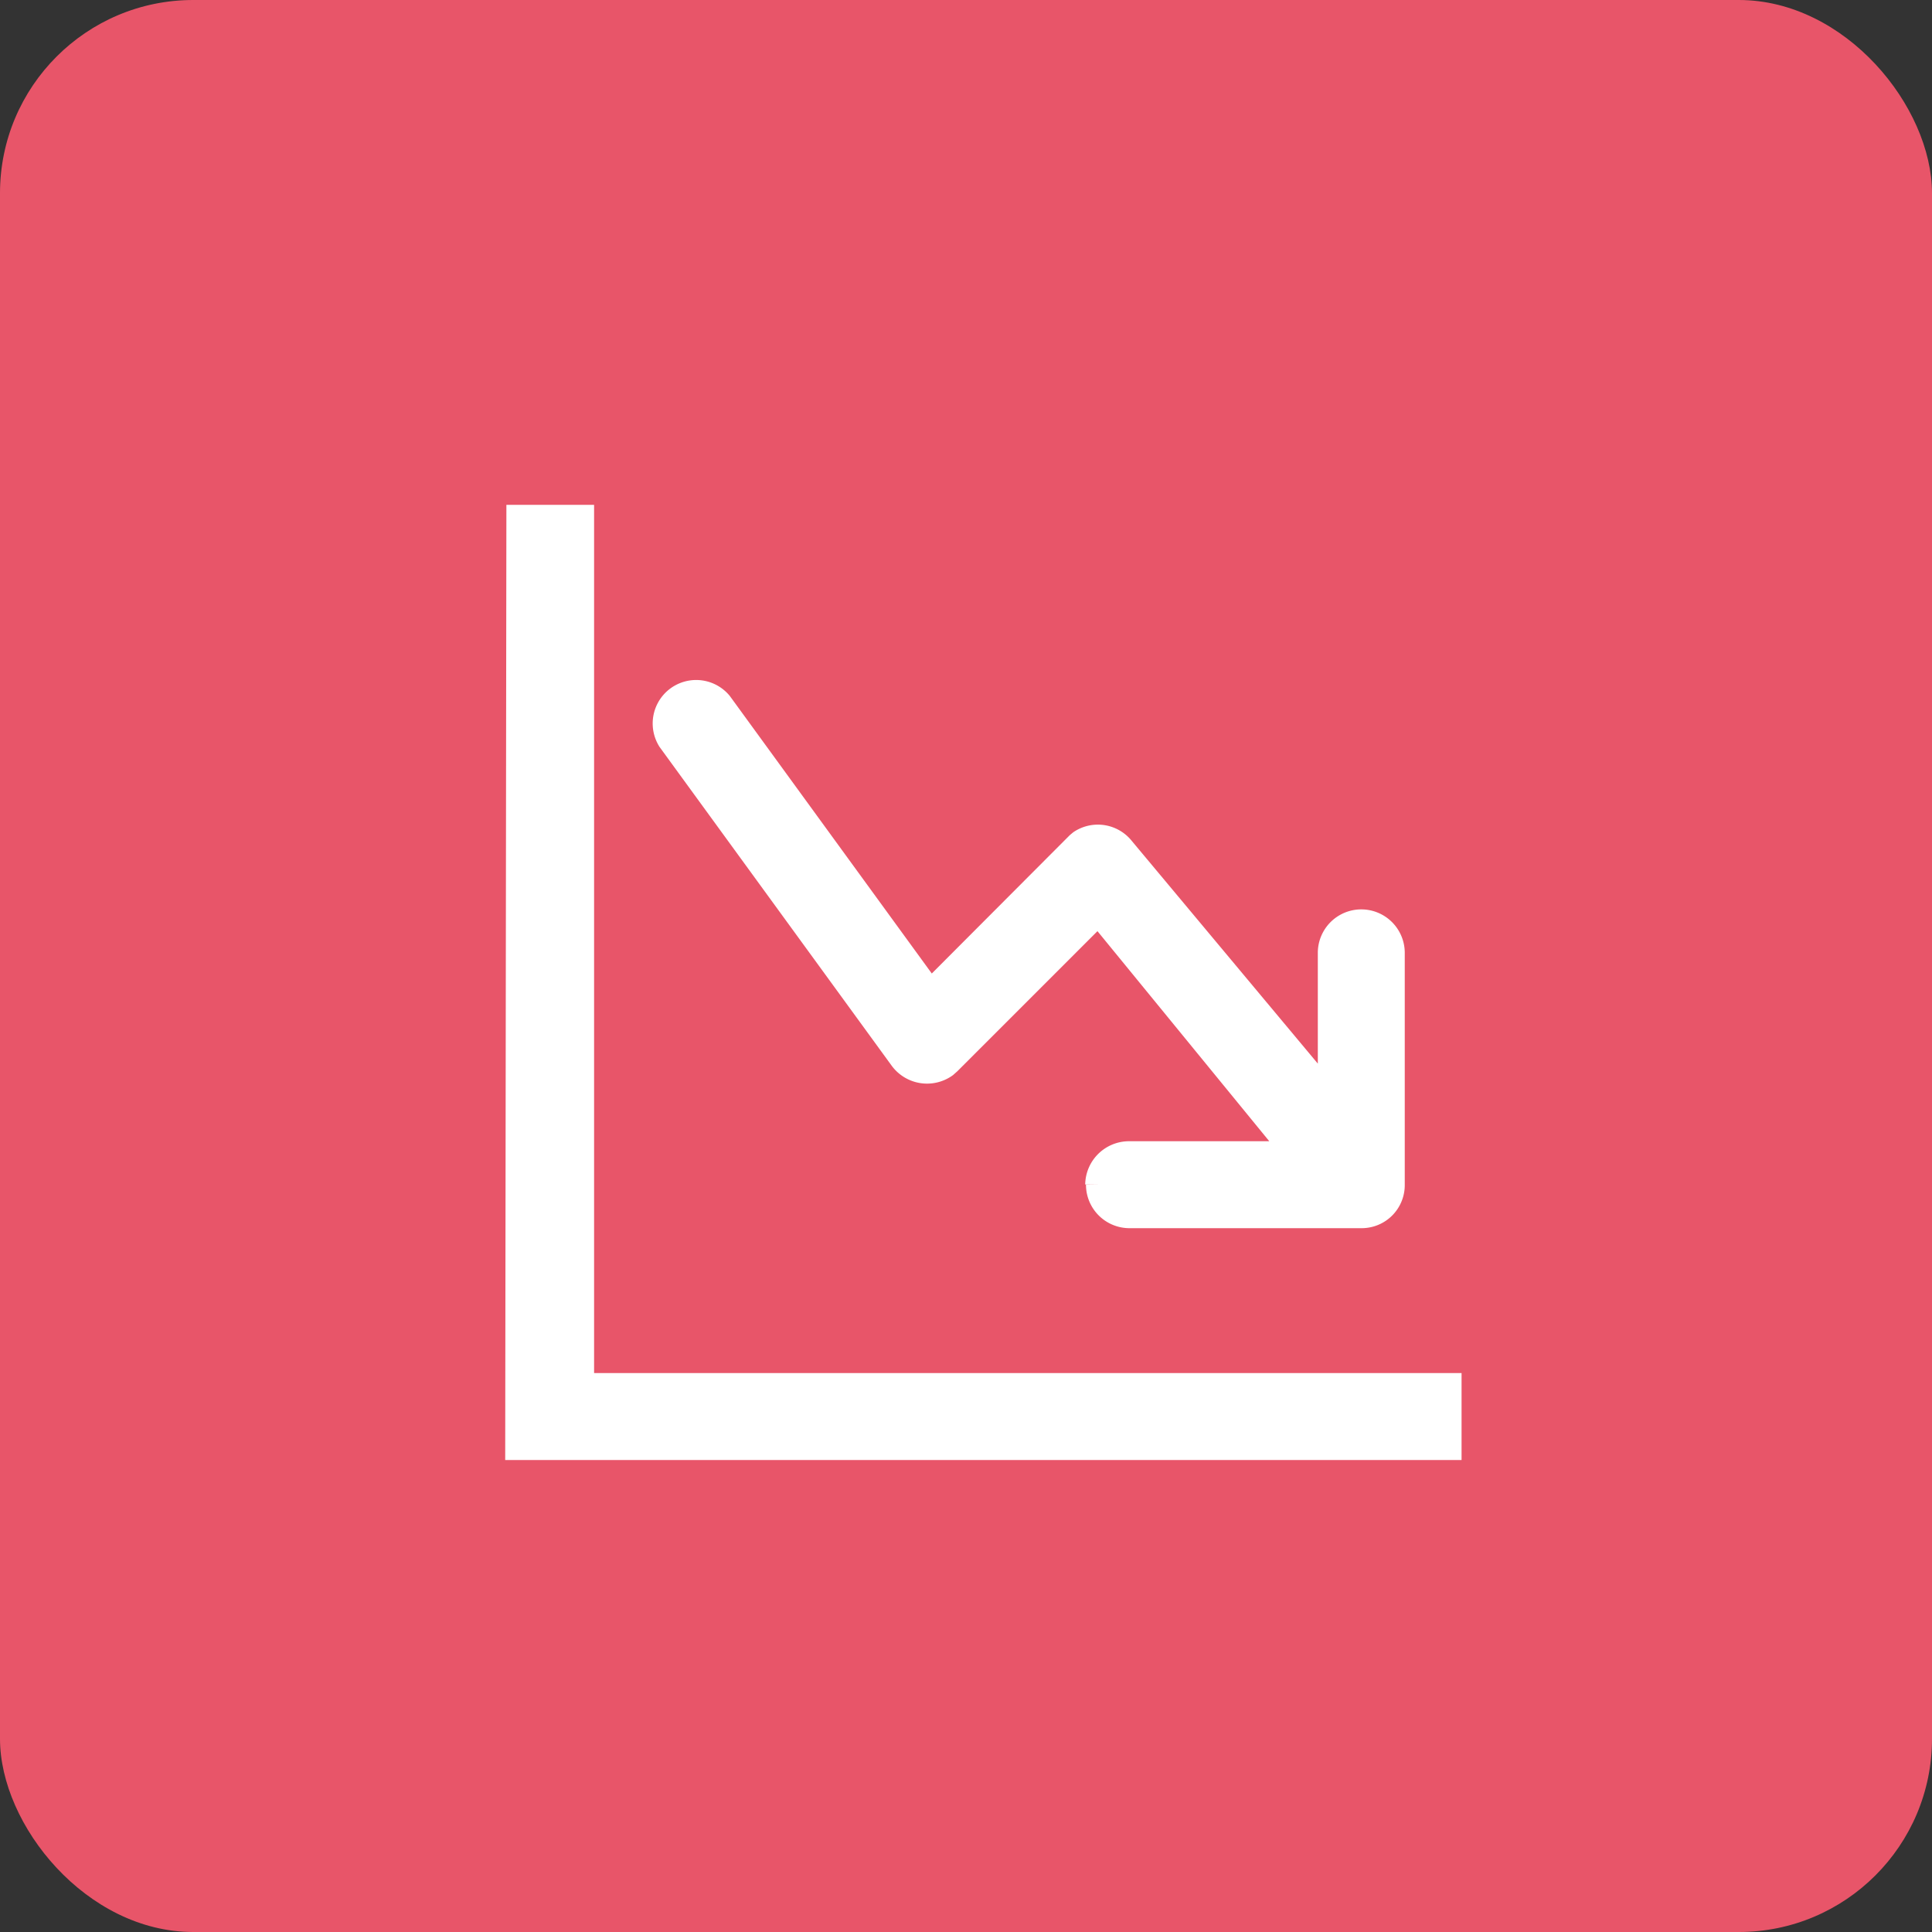 <svg xmlns="http://www.w3.org/2000/svg" id="Capa_1" data-name="Capa 1" viewBox="0 0 50 50"><rect x="0" y="0" width="50" height="50" fill="#333333" stroke="none"/><defs><style>.cls-1{fill:#e85569;}.cls-2{fill:#fff;stroke:#fff;stroke-miterlimit:10;stroke-width:0.75px;fill-rule:evenodd;}</style></defs><rect class="cls-1" width="50" height="50" rx="5"></rect><path class="cls-2" d="M13.48,13.44H15V35.91H37.45v1.5h-24Zm15,17.22a.75.75,0,0,0,.75.75h6a.74.74,0,0,0,.75-.75v-6a.75.75,0,0,0-1.5,0v3.9L29,22A.75.75,0,0,0,28,21.84l-.06.05-3.87,3.88-5.48-7.53a.75.75,0,0,0-1.21.88l6,8.24a.76.76,0,0,0,1.05.17l.09-.08,3.91-3.91,5.21,6.37H29.21a.76.76,0,0,0-.75.75"></path></svg>